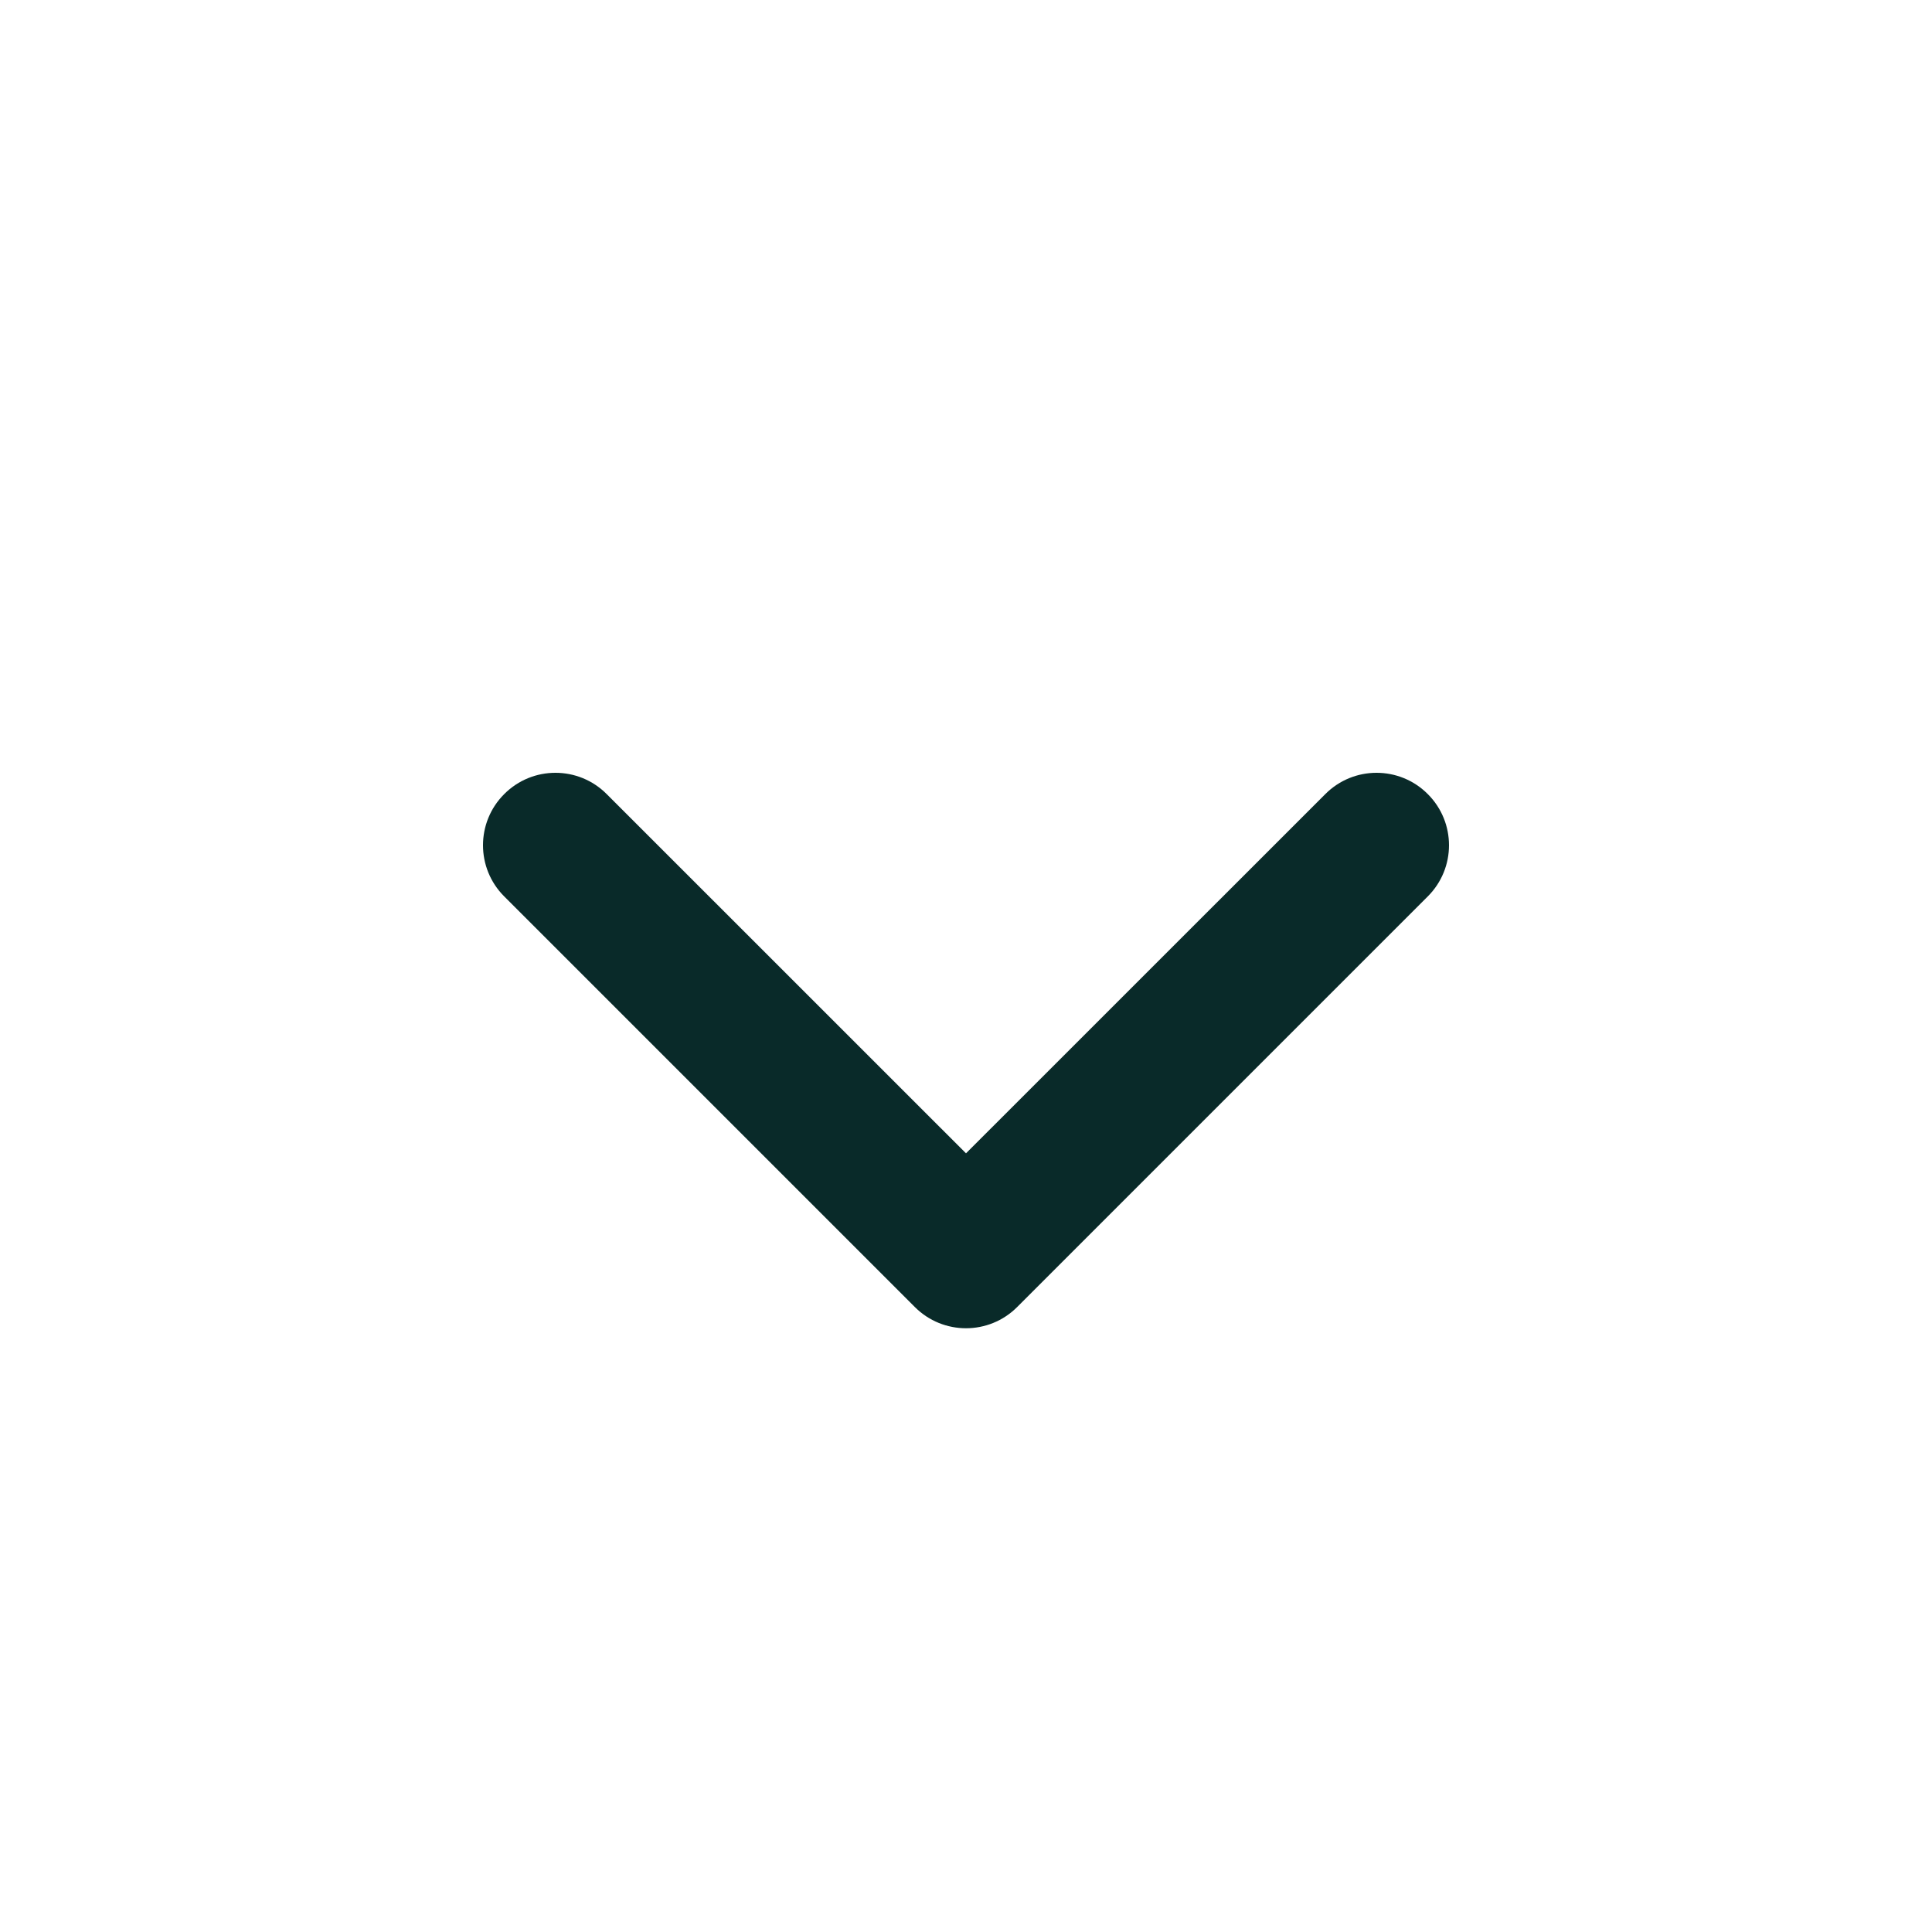 <svg width="24" height="24" viewBox="0 0 24 24" fill="none" xmlns="http://www.w3.org/2000/svg">
<path fill-rule="evenodd" clip-rule="evenodd" d="M11.364 16.236C11.715 16.588 12.285 16.588 12.636 16.236L17.736 11.136C18.088 10.785 18.088 10.215 17.736 9.864C17.385 9.512 16.815 9.512 16.464 9.864L12 14.327L7.536 9.864C7.185 9.512 6.615 9.512 6.264 9.864C5.912 10.215 5.912 10.785 6.264 11.136L11.364 16.236Z" fill="#092A29"/>
</svg>
